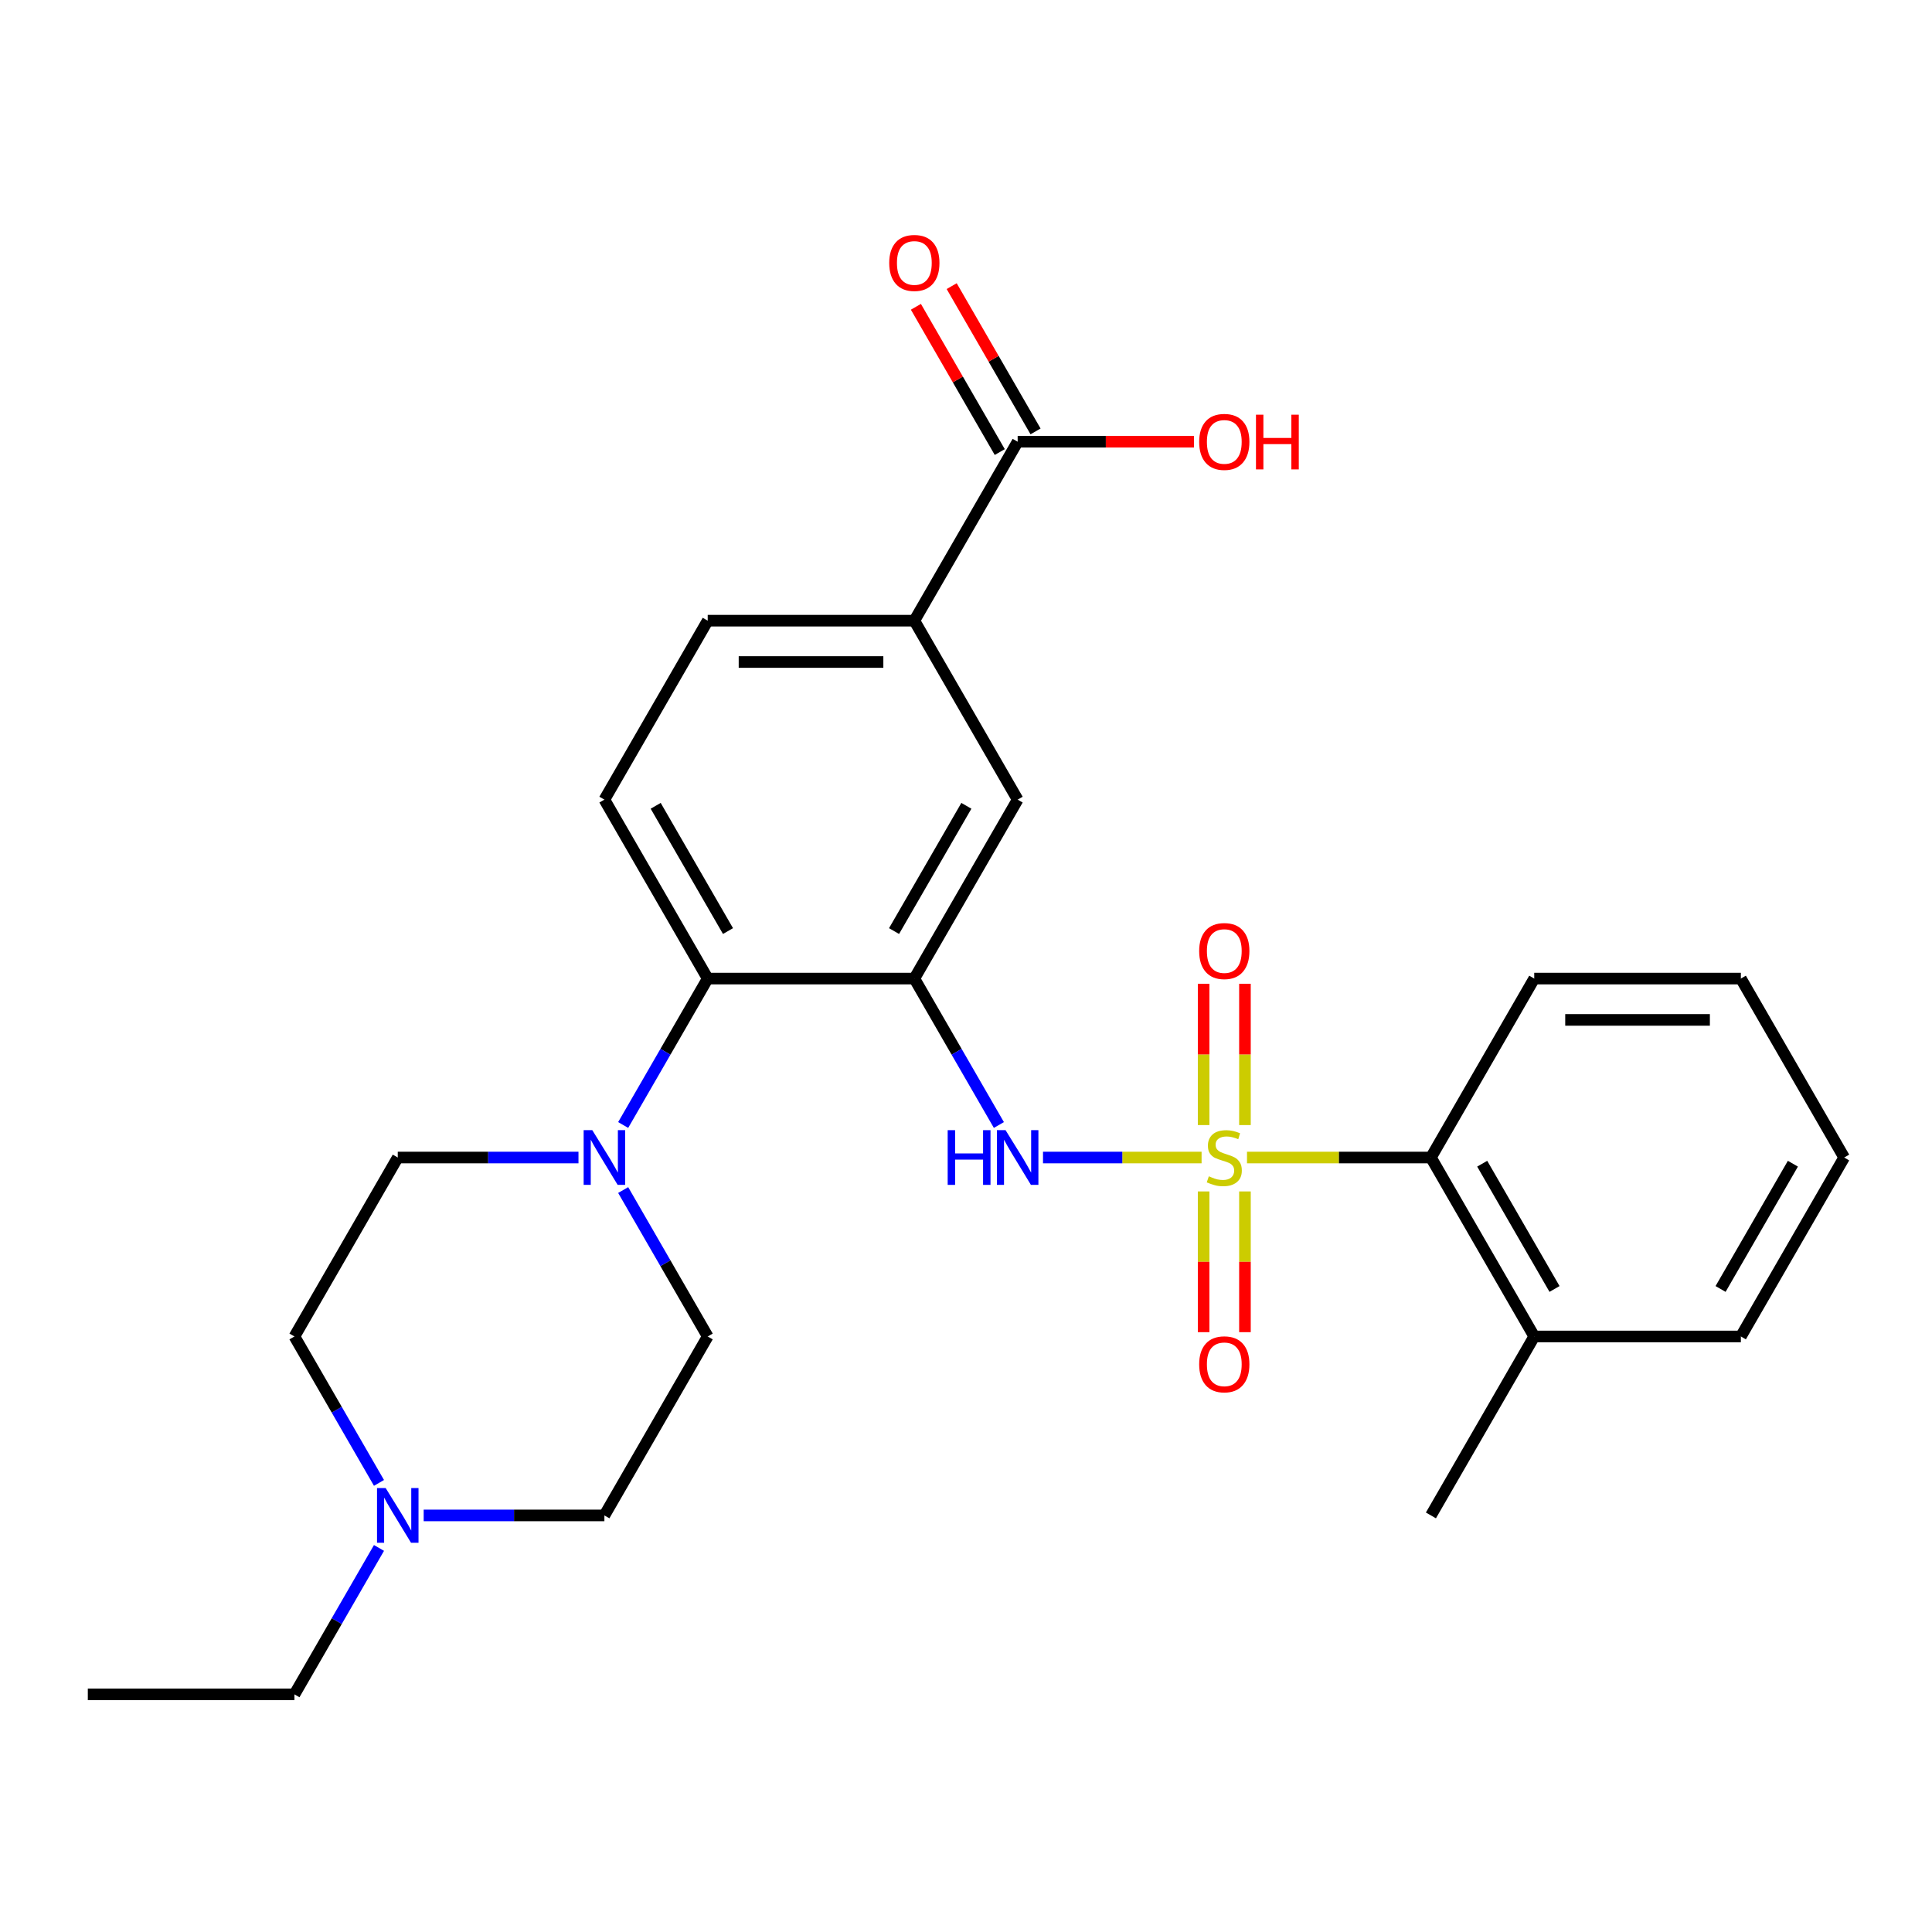 <?xml version='1.0' encoding='iso-8859-1'?>
<svg version='1.1' baseProfile='full'
              xmlns='http://www.w3.org/2000/svg'
                      xmlns:rdkit='http://www.rdkit.org/xml'
                      xmlns:xlink='http://www.w3.org/1999/xlink'
                  xml:space='preserve'
width='1000px' height='1000px' viewBox='0 0 1000 1000'>
<!-- END OF HEADER -->
<rect style='opacity:1.0;fill:#FFFFFF;stroke:none' width='1000' height='1000' x='0' y='0'> </rect>
<path class='bond-1' d='M 621.936,599.132 L 580.897,599.132' style='fill:none;fill-rule:evenodd;stroke:#CCCC00;stroke-width:6px;stroke-linecap:butt;stroke-linejoin:miter;stroke-opacity:1' />
<path class='bond-1' d='M 580.897,599.132 L 539.858,599.132' style='fill:none;fill-rule:evenodd;stroke:#0000FF;stroke-width:6px;stroke-linecap:butt;stroke-linejoin:miter;stroke-opacity:1' />
<path class='bond-4' d='M 645.444,599.132 L 693.043,599.132' style='fill:none;fill-rule:evenodd;stroke:#CCCC00;stroke-width:6px;stroke-linecap:butt;stroke-linejoin:miter;stroke-opacity:1' />
<path class='bond-4' d='M 693.043,599.132 L 740.642,599.132' style='fill:none;fill-rule:evenodd;stroke:#000000;stroke-width:6px;stroke-linecap:butt;stroke-linejoin:miter;stroke-opacity:1' />
<path class='bond-8' d='M 644.385,582.338 L 644.385,545.766' style='fill:none;fill-rule:evenodd;stroke:#CCCC00;stroke-width:6px;stroke-linecap:butt;stroke-linejoin:miter;stroke-opacity:1' />
<path class='bond-8' d='M 644.385,545.766 L 644.385,509.194' style='fill:none;fill-rule:evenodd;stroke:#FF0000;stroke-width:6px;stroke-linecap:butt;stroke-linejoin:miter;stroke-opacity:1' />
<path class='bond-8' d='M 622.995,582.338 L 622.995,545.766' style='fill:none;fill-rule:evenodd;stroke:#CCCC00;stroke-width:6px;stroke-linecap:butt;stroke-linejoin:miter;stroke-opacity:1' />
<path class='bond-8' d='M 622.995,545.766 L 622.995,509.194' style='fill:none;fill-rule:evenodd;stroke:#FF0000;stroke-width:6px;stroke-linecap:butt;stroke-linejoin:miter;stroke-opacity:1' />
<path class='bond-9' d='M 622.995,616.686 L 622.995,653.107' style='fill:none;fill-rule:evenodd;stroke:#CCCC00;stroke-width:6px;stroke-linecap:butt;stroke-linejoin:miter;stroke-opacity:1' />
<path class='bond-9' d='M 622.995,653.107 L 622.995,689.529' style='fill:none;fill-rule:evenodd;stroke:#FF0000;stroke-width:6px;stroke-linecap:butt;stroke-linejoin:miter;stroke-opacity:1' />
<path class='bond-9' d='M 644.385,616.686 L 644.385,653.107' style='fill:none;fill-rule:evenodd;stroke:#CCCC00;stroke-width:6px;stroke-linecap:butt;stroke-linejoin:miter;stroke-opacity:1' />
<path class='bond-9' d='M 644.385,653.107 L 644.385,689.529' style='fill:none;fill-rule:evenodd;stroke:#FF0000;stroke-width:6px;stroke-linecap:butt;stroke-linejoin:miter;stroke-opacity:1' />
<path class='bond-0' d='M 473.262,506.509 L 495.141,544.404' style='fill:none;fill-rule:evenodd;stroke:#000000;stroke-width:6px;stroke-linecap:butt;stroke-linejoin:miter;stroke-opacity:1' />
<path class='bond-0' d='M 495.141,544.404 L 517.019,582.298' style='fill:none;fill-rule:evenodd;stroke:#0000FF;stroke-width:6px;stroke-linecap:butt;stroke-linejoin:miter;stroke-opacity:1' />
<path class='bond-2' d='M 473.262,506.509 L 366.31,506.509' style='fill:none;fill-rule:evenodd;stroke:#000000;stroke-width:6px;stroke-linecap:butt;stroke-linejoin:miter;stroke-opacity:1' />
<path class='bond-5' d='M 473.262,506.509 L 526.738,413.886' style='fill:none;fill-rule:evenodd;stroke:#000000;stroke-width:6px;stroke-linecap:butt;stroke-linejoin:miter;stroke-opacity:1' />
<path class='bond-5' d='M 462.759,481.92 L 500.192,417.084' style='fill:none;fill-rule:evenodd;stroke:#000000;stroke-width:6px;stroke-linecap:butt;stroke-linejoin:miter;stroke-opacity:1' />
<path class='bond-3' d='M 366.31,506.509 L 344.432,544.404' style='fill:none;fill-rule:evenodd;stroke:#000000;stroke-width:6px;stroke-linecap:butt;stroke-linejoin:miter;stroke-opacity:1' />
<path class='bond-3' d='M 344.432,544.404 L 322.553,582.298' style='fill:none;fill-rule:evenodd;stroke:#0000FF;stroke-width:6px;stroke-linecap:butt;stroke-linejoin:miter;stroke-opacity:1' />
<path class='bond-11' d='M 366.31,506.509 L 312.834,413.886' style='fill:none;fill-rule:evenodd;stroke:#000000;stroke-width:6px;stroke-linecap:butt;stroke-linejoin:miter;stroke-opacity:1' />
<path class='bond-11' d='M 376.813,481.92 L 339.38,417.084' style='fill:none;fill-rule:evenodd;stroke:#000000;stroke-width:6px;stroke-linecap:butt;stroke-linejoin:miter;stroke-opacity:1' />
<path class='bond-12' d='M 322.553,615.966 L 344.432,653.861' style='fill:none;fill-rule:evenodd;stroke:#0000FF;stroke-width:6px;stroke-linecap:butt;stroke-linejoin:miter;stroke-opacity:1' />
<path class='bond-12' d='M 344.432,653.861 L 366.31,691.755' style='fill:none;fill-rule:evenodd;stroke:#000000;stroke-width:6px;stroke-linecap:butt;stroke-linejoin:miter;stroke-opacity:1' />
<path class='bond-13' d='M 299.42,599.132 L 252.651,599.132' style='fill:none;fill-rule:evenodd;stroke:#0000FF;stroke-width:6px;stroke-linecap:butt;stroke-linejoin:miter;stroke-opacity:1' />
<path class='bond-13' d='M 252.651,599.132 L 205.882,599.132' style='fill:none;fill-rule:evenodd;stroke:#000000;stroke-width:6px;stroke-linecap:butt;stroke-linejoin:miter;stroke-opacity:1' />
<path class='bond-16' d='M 740.642,599.132 L 794.118,691.755' style='fill:none;fill-rule:evenodd;stroke:#000000;stroke-width:6px;stroke-linecap:butt;stroke-linejoin:miter;stroke-opacity:1' />
<path class='bond-16' d='M 767.188,602.33 L 804.621,667.167' style='fill:none;fill-rule:evenodd;stroke:#000000;stroke-width:6px;stroke-linecap:butt;stroke-linejoin:miter;stroke-opacity:1' />
<path class='bond-21' d='M 740.642,599.132 L 794.118,506.509' style='fill:none;fill-rule:evenodd;stroke:#000000;stroke-width:6px;stroke-linecap:butt;stroke-linejoin:miter;stroke-opacity:1' />
<path class='bond-7' d='M 526.738,413.886 L 473.262,321.263' style='fill:none;fill-rule:evenodd;stroke:#000000;stroke-width:6px;stroke-linecap:butt;stroke-linejoin:miter;stroke-opacity:1' />
<path class='bond-6' d='M 526.738,228.64 L 473.262,321.263' style='fill:none;fill-rule:evenodd;stroke:#000000;stroke-width:6px;stroke-linecap:butt;stroke-linejoin:miter;stroke-opacity:1' />
<path class='bond-15' d='M 536,223.292 L 514.295,185.698' style='fill:none;fill-rule:evenodd;stroke:#000000;stroke-width:6px;stroke-linecap:butt;stroke-linejoin:miter;stroke-opacity:1' />
<path class='bond-15' d='M 514.295,185.698 L 492.59,148.103' style='fill:none;fill-rule:evenodd;stroke:#FF0000;stroke-width:6px;stroke-linecap:butt;stroke-linejoin:miter;stroke-opacity:1' />
<path class='bond-15' d='M 517.476,233.988 L 495.77,196.393' style='fill:none;fill-rule:evenodd;stroke:#000000;stroke-width:6px;stroke-linecap:butt;stroke-linejoin:miter;stroke-opacity:1' />
<path class='bond-15' d='M 495.77,196.393 L 474.065,158.798' style='fill:none;fill-rule:evenodd;stroke:#FF0000;stroke-width:6px;stroke-linecap:butt;stroke-linejoin:miter;stroke-opacity:1' />
<path class='bond-19' d='M 526.738,228.64 L 572.377,228.64' style='fill:none;fill-rule:evenodd;stroke:#000000;stroke-width:6px;stroke-linecap:butt;stroke-linejoin:miter;stroke-opacity:1' />
<path class='bond-19' d='M 572.377,228.64 L 618.016,228.64' style='fill:none;fill-rule:evenodd;stroke:#FF0000;stroke-width:6px;stroke-linecap:butt;stroke-linejoin:miter;stroke-opacity:1' />
<path class='bond-14' d='M 473.262,321.263 L 366.31,321.263' style='fill:none;fill-rule:evenodd;stroke:#000000;stroke-width:6px;stroke-linecap:butt;stroke-linejoin:miter;stroke-opacity:1' />
<path class='bond-14' d='M 457.219,342.653 L 382.353,342.653' style='fill:none;fill-rule:evenodd;stroke:#000000;stroke-width:6px;stroke-linecap:butt;stroke-linejoin:miter;stroke-opacity:1' />
<path class='bond-10' d='M 196.163,767.544 L 174.285,729.65' style='fill:none;fill-rule:evenodd;stroke:#0000FF;stroke-width:6px;stroke-linecap:butt;stroke-linejoin:miter;stroke-opacity:1' />
<path class='bond-10' d='M 174.285,729.65 L 152.406,691.755' style='fill:none;fill-rule:evenodd;stroke:#000000;stroke-width:6px;stroke-linecap:butt;stroke-linejoin:miter;stroke-opacity:1' />
<path class='bond-20' d='M 196.163,801.212 L 174.285,839.107' style='fill:none;fill-rule:evenodd;stroke:#0000FF;stroke-width:6px;stroke-linecap:butt;stroke-linejoin:miter;stroke-opacity:1' />
<path class='bond-20' d='M 174.285,839.107 L 152.406,877.001' style='fill:none;fill-rule:evenodd;stroke:#000000;stroke-width:6px;stroke-linecap:butt;stroke-linejoin:miter;stroke-opacity:1' />
<path class='bond-29' d='M 219.296,784.378 L 266.065,784.378' style='fill:none;fill-rule:evenodd;stroke:#0000FF;stroke-width:6px;stroke-linecap:butt;stroke-linejoin:miter;stroke-opacity:1' />
<path class='bond-29' d='M 266.065,784.378 L 312.834,784.378' style='fill:none;fill-rule:evenodd;stroke:#000000;stroke-width:6px;stroke-linecap:butt;stroke-linejoin:miter;stroke-opacity:1' />
<path class='bond-28' d='M 312.834,413.886 L 366.31,321.263' style='fill:none;fill-rule:evenodd;stroke:#000000;stroke-width:6px;stroke-linecap:butt;stroke-linejoin:miter;stroke-opacity:1' />
<path class='bond-18' d='M 366.31,691.755 L 312.834,784.378' style='fill:none;fill-rule:evenodd;stroke:#000000;stroke-width:6px;stroke-linecap:butt;stroke-linejoin:miter;stroke-opacity:1' />
<path class='bond-17' d='M 205.882,599.132 L 152.406,691.755' style='fill:none;fill-rule:evenodd;stroke:#000000;stroke-width:6px;stroke-linecap:butt;stroke-linejoin:miter;stroke-opacity:1' />
<path class='bond-22' d='M 794.118,691.755 L 740.642,784.378' style='fill:none;fill-rule:evenodd;stroke:#000000;stroke-width:6px;stroke-linecap:butt;stroke-linejoin:miter;stroke-opacity:1' />
<path class='bond-23' d='M 794.118,691.755 L 901.07,691.755' style='fill:none;fill-rule:evenodd;stroke:#000000;stroke-width:6px;stroke-linecap:butt;stroke-linejoin:miter;stroke-opacity:1' />
<path class='bond-24' d='M 152.406,877.001 L 45.455,877.001' style='fill:none;fill-rule:evenodd;stroke:#000000;stroke-width:6px;stroke-linecap:butt;stroke-linejoin:miter;stroke-opacity:1' />
<path class='bond-25' d='M 794.118,506.509 L 901.07,506.509' style='fill:none;fill-rule:evenodd;stroke:#000000;stroke-width:6px;stroke-linecap:butt;stroke-linejoin:miter;stroke-opacity:1' />
<path class='bond-25' d='M 810.16,527.899 L 885.027,527.899' style='fill:none;fill-rule:evenodd;stroke:#000000;stroke-width:6px;stroke-linecap:butt;stroke-linejoin:miter;stroke-opacity:1' />
<path class='bond-27' d='M 901.07,691.755 L 954.545,599.132' style='fill:none;fill-rule:evenodd;stroke:#000000;stroke-width:6px;stroke-linecap:butt;stroke-linejoin:miter;stroke-opacity:1' />
<path class='bond-27' d='M 890.566,667.167 L 927.999,602.33' style='fill:none;fill-rule:evenodd;stroke:#000000;stroke-width:6px;stroke-linecap:butt;stroke-linejoin:miter;stroke-opacity:1' />
<path class='bond-26' d='M 901.07,506.509 L 954.545,599.132' style='fill:none;fill-rule:evenodd;stroke:#000000;stroke-width:6px;stroke-linecap:butt;stroke-linejoin:miter;stroke-opacity:1' />
<path  class='atom-0' d='M 625.69 608.852
Q 626.01 608.972, 627.33 609.532
Q 628.65 610.092, 630.09 610.452
Q 631.57 610.772, 633.01 610.772
Q 635.69 610.772, 637.25 609.492
Q 638.81 608.172, 638.81 605.892
Q 638.81 604.332, 638.01 603.372
Q 637.25 602.412, 636.05 601.892
Q 634.85 601.372, 632.85 600.772
Q 630.33 600.012, 628.81 599.292
Q 627.33 598.572, 626.25 597.052
Q 625.21 595.532, 625.21 592.972
Q 625.21 589.412, 627.61 587.212
Q 630.05 585.012, 634.85 585.012
Q 638.13 585.012, 641.85 586.572
L 640.93 589.652
Q 637.53 588.252, 634.97 588.252
Q 632.21 588.252, 630.69 589.412
Q 629.17 590.532, 629.21 592.492
Q 629.21 594.012, 629.97 594.932
Q 630.77 595.852, 631.89 596.372
Q 633.05 596.892, 634.97 597.492
Q 637.53 598.292, 639.05 599.092
Q 640.57 599.892, 641.65 601.532
Q 642.77 603.132, 642.77 605.892
Q 642.77 609.812, 640.13 611.932
Q 637.53 614.012, 633.17 614.012
Q 630.65 614.012, 628.73 613.452
Q 626.85 612.932, 624.61 612.012
L 625.69 608.852
' fill='#CCCC00'/>
<path  class='atom-2' d='M 490.518 584.972
L 494.358 584.972
L 494.358 597.012
L 508.838 597.012
L 508.838 584.972
L 512.678 584.972
L 512.678 613.292
L 508.838 613.292
L 508.838 600.212
L 494.358 600.212
L 494.358 613.292
L 490.518 613.292
L 490.518 584.972
' fill='#0000FF'/>
<path  class='atom-2' d='M 520.478 584.972
L 529.758 599.972
Q 530.678 601.452, 532.158 604.132
Q 533.638 606.812, 533.718 606.972
L 533.718 584.972
L 537.478 584.972
L 537.478 613.292
L 533.598 613.292
L 523.638 596.892
Q 522.478 594.972, 521.238 592.772
Q 520.038 590.572, 519.678 589.892
L 519.678 613.292
L 515.998 613.292
L 515.998 584.972
L 520.478 584.972
' fill='#0000FF'/>
<path  class='atom-4' d='M 306.574 584.972
L 315.854 599.972
Q 316.774 601.452, 318.254 604.132
Q 319.734 606.812, 319.814 606.972
L 319.814 584.972
L 323.574 584.972
L 323.574 613.292
L 319.694 613.292
L 309.734 596.892
Q 308.574 594.972, 307.334 592.772
Q 306.134 590.572, 305.774 589.892
L 305.774 613.292
L 302.094 613.292
L 302.094 584.972
L 306.574 584.972
' fill='#0000FF'/>
<path  class='atom-9' d='M 620.69 492.26
Q 620.69 485.46, 624.05 481.66
Q 627.41 477.86, 633.69 477.86
Q 639.97 477.86, 643.33 481.66
Q 646.69 485.46, 646.69 492.26
Q 646.69 499.14, 643.29 503.06
Q 639.89 506.94, 633.69 506.94
Q 627.45 506.94, 624.05 503.06
Q 620.69 499.18, 620.69 492.26
M 633.69 503.74
Q 638.01 503.74, 640.33 500.86
Q 642.69 497.94, 642.69 492.26
Q 642.69 486.7, 640.33 483.9
Q 638.01 481.06, 633.69 481.06
Q 629.37 481.06, 627.01 483.86
Q 624.69 486.66, 624.69 492.26
Q 624.69 497.98, 627.01 500.86
Q 629.37 503.74, 633.69 503.74
' fill='#FF0000'/>
<path  class='atom-10' d='M 620.69 706.164
Q 620.69 699.364, 624.05 695.564
Q 627.41 691.764, 633.69 691.764
Q 639.97 691.764, 643.33 695.564
Q 646.69 699.364, 646.69 706.164
Q 646.69 713.044, 643.29 716.964
Q 639.89 720.844, 633.69 720.844
Q 627.45 720.844, 624.05 716.964
Q 620.69 713.084, 620.69 706.164
M 633.69 717.644
Q 638.01 717.644, 640.33 714.764
Q 642.69 711.844, 642.69 706.164
Q 642.69 700.604, 640.33 697.804
Q 638.01 694.964, 633.69 694.964
Q 629.37 694.964, 627.01 697.764
Q 624.69 700.564, 624.69 706.164
Q 624.69 711.884, 627.01 714.764
Q 629.37 717.644, 633.69 717.644
' fill='#FF0000'/>
<path  class='atom-11' d='M 199.622 770.218
L 208.902 785.218
Q 209.822 786.698, 211.302 789.378
Q 212.782 792.058, 212.862 792.218
L 212.862 770.218
L 216.622 770.218
L 216.622 798.538
L 212.742 798.538
L 202.782 782.138
Q 201.622 780.218, 200.382 778.018
Q 199.182 775.818, 198.822 775.138
L 198.822 798.538
L 195.142 798.538
L 195.142 770.218
L 199.622 770.218
' fill='#0000FF'/>
<path  class='atom-16' d='M 460.262 136.097
Q 460.262 129.297, 463.622 125.497
Q 466.982 121.697, 473.262 121.697
Q 479.542 121.697, 482.902 125.497
Q 486.262 129.297, 486.262 136.097
Q 486.262 142.977, 482.862 146.897
Q 479.462 150.777, 473.262 150.777
Q 467.022 150.777, 463.622 146.897
Q 460.262 143.017, 460.262 136.097
M 473.262 147.577
Q 477.582 147.577, 479.902 144.697
Q 482.262 141.777, 482.262 136.097
Q 482.262 130.537, 479.902 127.737
Q 477.582 124.897, 473.262 124.897
Q 468.942 124.897, 466.582 127.697
Q 464.262 130.497, 464.262 136.097
Q 464.262 141.817, 466.582 144.697
Q 468.942 147.577, 473.262 147.577
' fill='#FF0000'/>
<path  class='atom-20' d='M 620.69 228.72
Q 620.69 221.92, 624.05 218.12
Q 627.41 214.32, 633.69 214.32
Q 639.97 214.32, 643.33 218.12
Q 646.69 221.92, 646.69 228.72
Q 646.69 235.6, 643.29 239.52
Q 639.89 243.4, 633.69 243.4
Q 627.45 243.4, 624.05 239.52
Q 620.69 235.64, 620.69 228.72
M 633.69 240.2
Q 638.01 240.2, 640.33 237.32
Q 642.69 234.4, 642.69 228.72
Q 642.69 223.16, 640.33 220.36
Q 638.01 217.52, 633.69 217.52
Q 629.37 217.52, 627.01 220.32
Q 624.69 223.12, 624.69 228.72
Q 624.69 234.44, 627.01 237.32
Q 629.37 240.2, 633.69 240.2
' fill='#FF0000'/>
<path  class='atom-20' d='M 650.09 214.64
L 653.93 214.64
L 653.93 226.68
L 668.41 226.68
L 668.41 214.64
L 672.25 214.64
L 672.25 242.96
L 668.41 242.96
L 668.41 229.88
L 653.93 229.88
L 653.93 242.96
L 650.09 242.96
L 650.09 214.64
' fill='#FF0000'/>
</svg>
